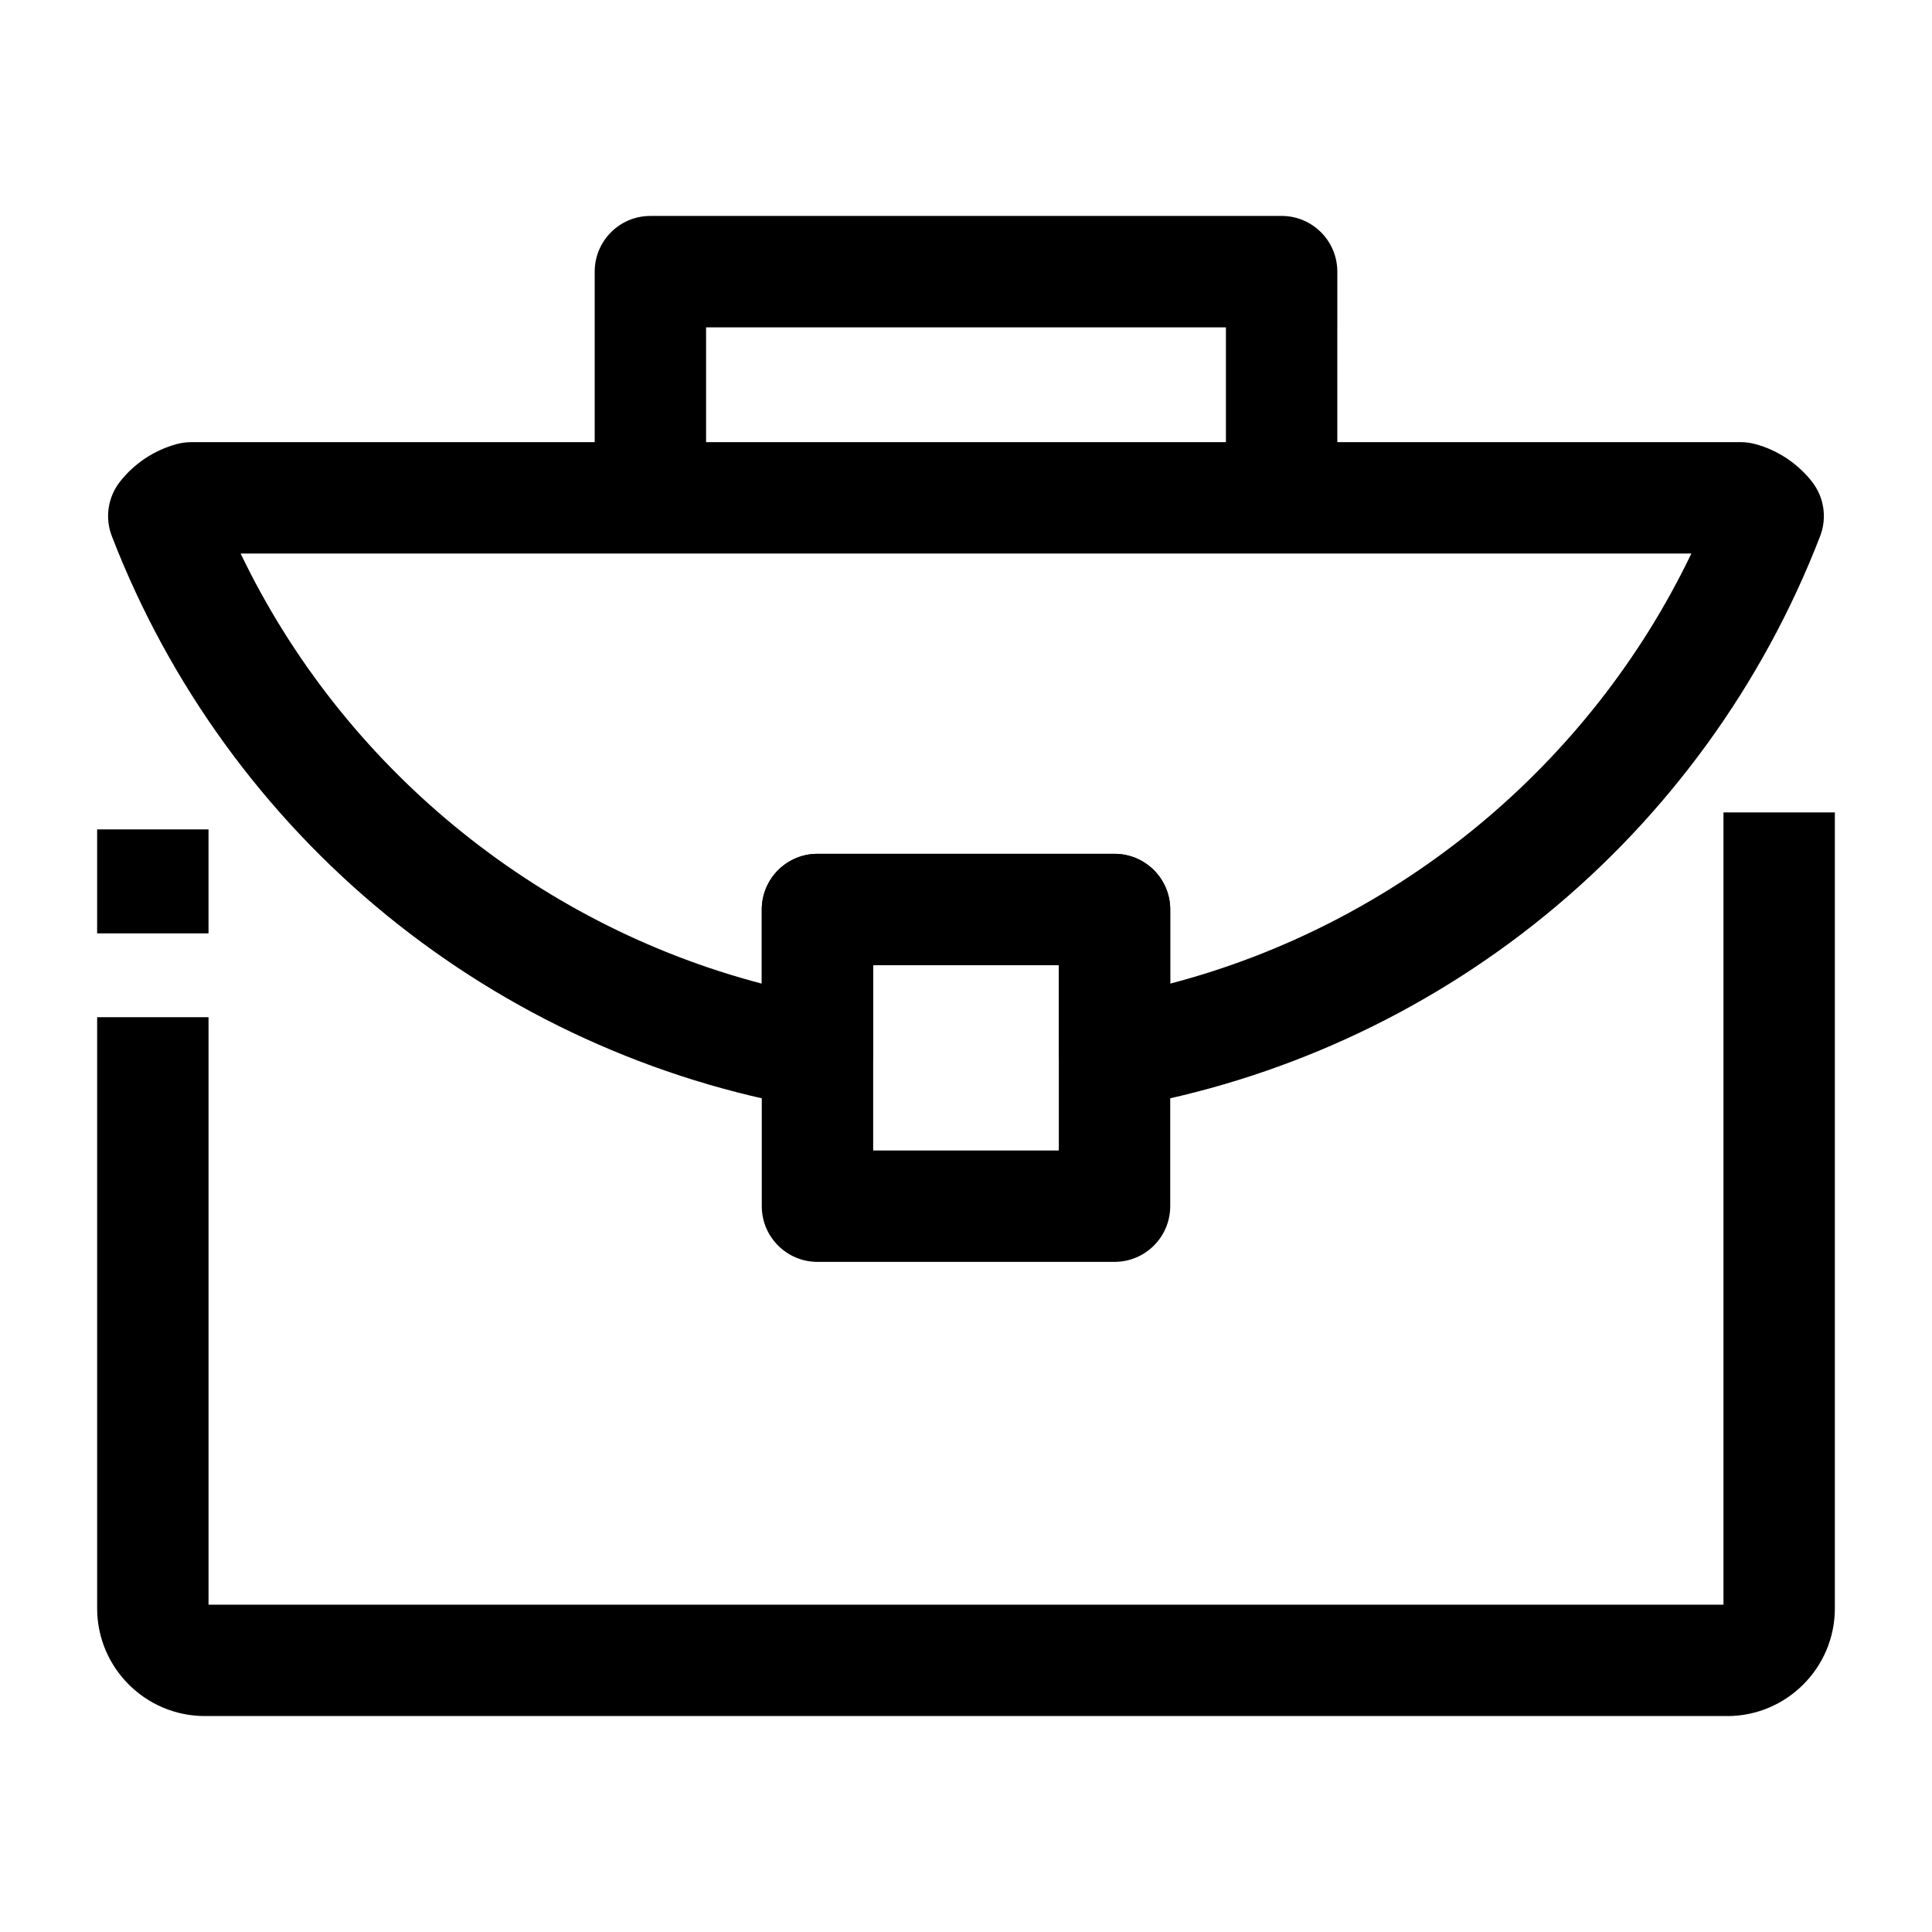 <?xml version="1.0" encoding="UTF-8"?>
<!-- Uploaded to: SVG Repo, www.svgrepo.com, Generator: SVG Repo Mixer Tools -->
<svg fill="#000000" width="800px" height="800px" version="1.1" viewBox="144 144 512 512" xmlns="http://www.w3.org/2000/svg">
 <g>
  <path d="m498.4 275.44h-29.52v-44.691h-137.76v44.691h-29.52v-59.453c0-8.152 6.609-14.762 14.762-14.762h167.28c8.152 0 14.762 6.609 14.762 14.762z"/>
  <path d="m439.36 478.41h-78.719c-8.152 0-14.762-6.609-14.762-14.762v-78.613c0-8.152 6.609-14.762 14.762-14.762h78.719c8.152 0 14.762 6.609 14.762 14.762v78.613c-0.004 8.156-6.609 14.762-14.762 14.762zm-63.961-29.52h49.199v-49.094h-49.199z"/>
  <path d="m601.72 598.77h-403.44c-15.734 0-28.535-12.801-28.535-28.535v-156.66h29.52v155.68h401.47v-209.95h29.52v210.94c0 15.734-12.801 28.535-28.535 28.535z"/>
  <path d="m169.74 363.8h29.52v27.551h-29.52z"/>
  <path d="m439.36 437.73c-3.449 0-6.824-1.211-9.504-3.465-3.332-2.805-5.258-6.938-5.258-11.293v-23.172h-49.199v23.172c0 4.356-1.922 8.488-5.258 11.293-3.332 2.805-7.738 3.992-12.027 3.25-40.867-7.086-79.488-24.723-111.69-50.996-32.512-26.531-57.68-61.262-72.789-100.44-1.867-4.836-1.059-10.293 2.129-14.383 3.781-4.852 9.125-8.406 15.059-10.008 1.254-0.34 2.551-0.512 3.852-0.512h410.64c1.301 0 2.598 0.172 3.852 0.512 5.93 1.602 11.277 5.156 15.059 10.008 3.184 4.09 3.992 9.547 2.129 14.383-15.109 39.18-40.281 73.91-72.789 100.44-32.199 26.273-70.82 43.91-111.69 50.996-0.84 0.141-1.684 0.215-2.523 0.215zm-78.723-67.453h78.719c8.152 0 14.762 6.609 14.762 14.762v19.633c60.238-15.781 111.16-57.777 138.11-113.98h-384.46c26.957 56.199 77.875 98.191 138.11 113.98v-19.633c0-8.156 6.609-14.762 14.758-14.762z"/>
 </g>
</svg>